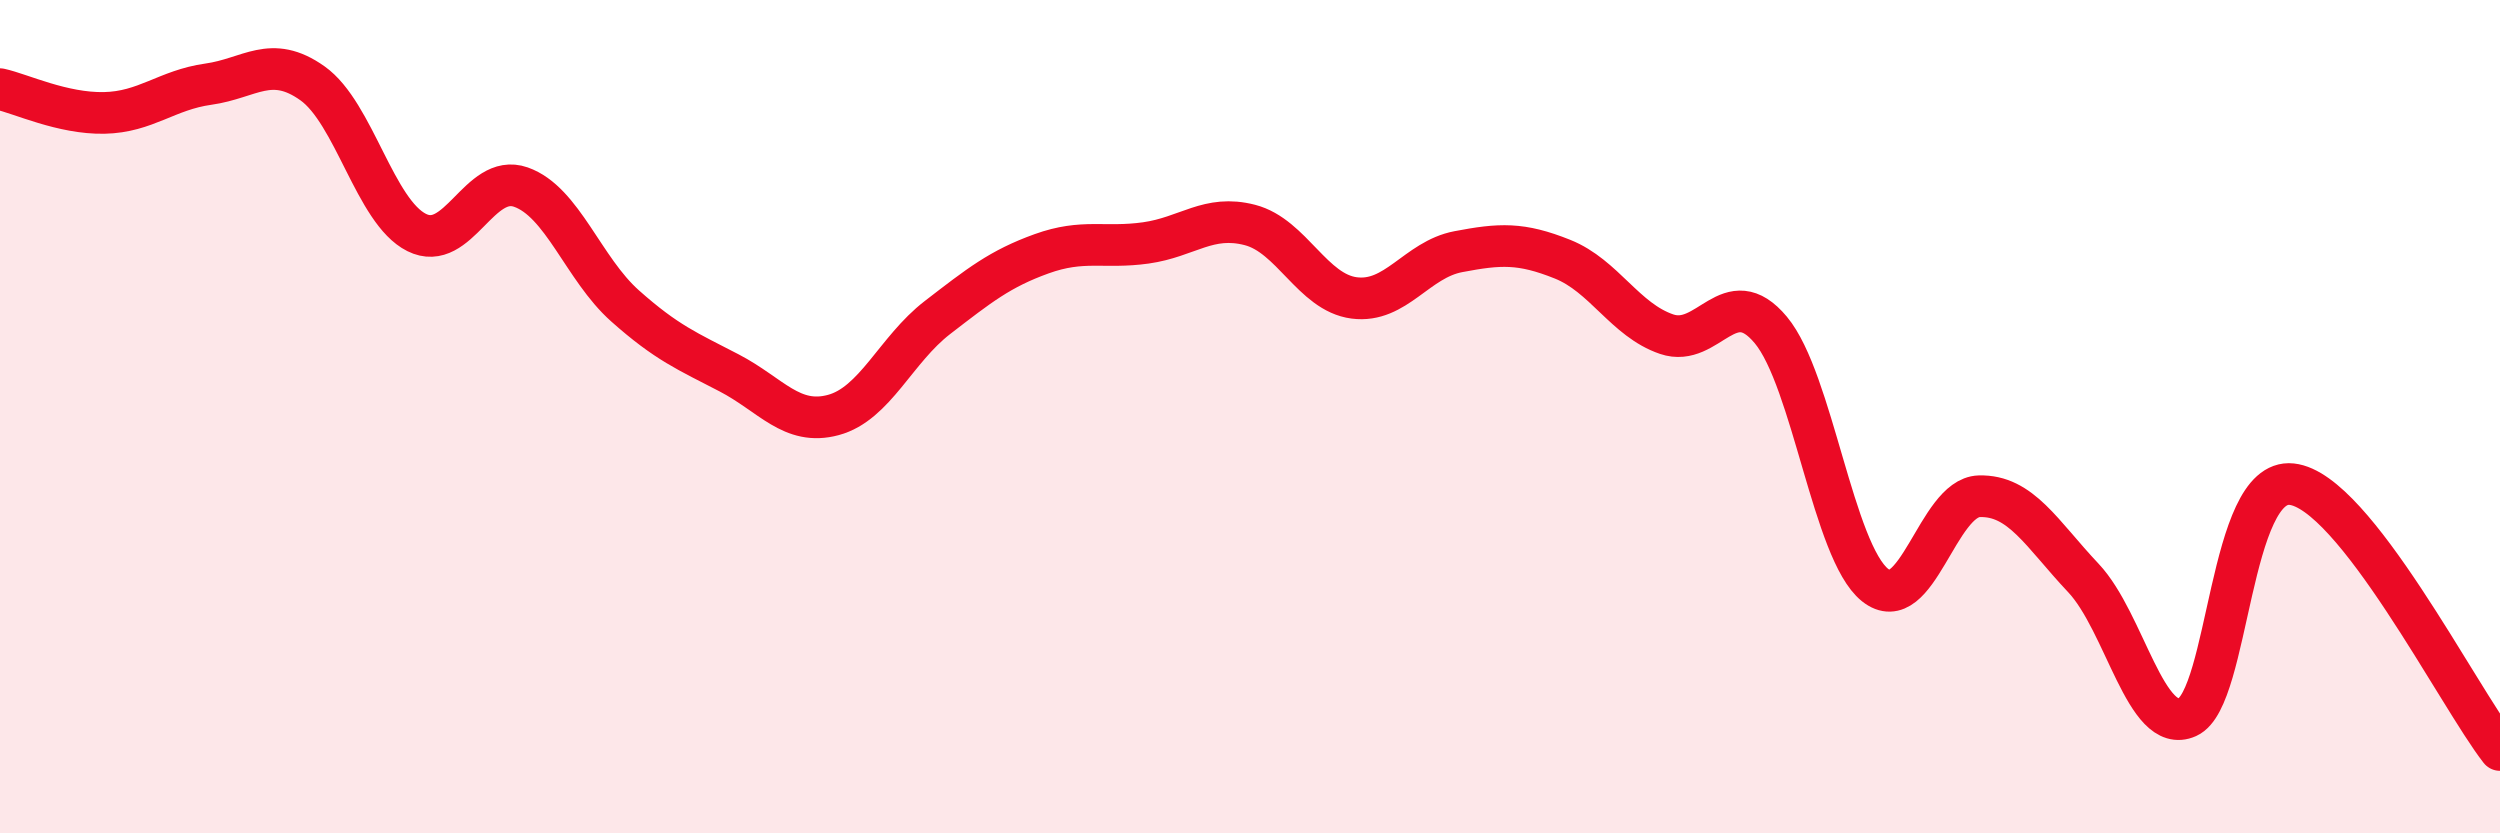 
    <svg width="60" height="20" viewBox="0 0 60 20" xmlns="http://www.w3.org/2000/svg">
      <path
        d="M 0,2.14 C 0.5,2.25 1.5,2.73 2.5,2.71 C 3.5,2.69 4,2.16 5,2.02 C 6,1.88 6.5,1.29 7.5,2 C 8.5,2.71 9,5.08 10,5.58 C 11,6.08 11.5,4.14 12.5,4.49 C 13.5,4.84 14,6.45 15,7.34 C 16,8.23 16.5,8.43 17.5,8.95 C 18.5,9.47 19,10.23 20,9.96 C 21,9.69 21.5,8.39 22.5,7.62 C 23.5,6.85 24,6.45 25,6.09 C 26,5.73 26.5,5.97 27.5,5.83 C 28.5,5.69 29,5.14 30,5.4 C 31,5.66 31.5,7.02 32.5,7.15 C 33.5,7.28 34,6.23 35,6.04 C 36,5.85 36.5,5.82 37.5,6.22 C 38.5,6.62 39,7.68 40,8.02 C 41,8.36 41.5,6.72 42.5,7.92 C 43.5,9.12 44,13.24 45,14.04 C 46,14.84 46.5,11.94 47.5,11.91 C 48.5,11.88 49,12.81 50,13.87 C 51,14.93 51.5,17.66 52.5,17.21 C 53.5,16.76 53.5,11.46 55,11.62 C 56.5,11.78 59,16.72 60,18L60 20L0 20Z"
        fill="#EB0A25"
        opacity="0.1"
        stroke-linecap="round"
        stroke-linejoin="round"
      />
      <path
        d="M 0,2.14 C 0.5,2.25 1.5,2.73 2.5,2.71 C 3.5,2.69 4,2.16 5,2.02 C 6,1.88 6.5,1.29 7.5,2 C 8.5,2.71 9,5.08 10,5.58 C 11,6.08 11.5,4.14 12.5,4.49 C 13.5,4.84 14,6.45 15,7.34 C 16,8.23 16.5,8.43 17.5,8.95 C 18.5,9.47 19,10.23 20,9.96 C 21,9.69 21.5,8.39 22.5,7.62 C 23.5,6.85 24,6.45 25,6.09 C 26,5.73 26.5,5.97 27.5,5.83 C 28.5,5.69 29,5.14 30,5.4 C 31,5.66 31.5,7.02 32.5,7.15 C 33.5,7.28 34,6.23 35,6.04 C 36,5.85 36.5,5.82 37.5,6.22 C 38.5,6.62 39,7.68 40,8.02 C 41,8.36 41.5,6.72 42.5,7.92 C 43.5,9.12 44,13.24 45,14.04 C 46,14.84 46.5,11.94 47.5,11.91 C 48.5,11.88 49,12.81 50,13.87 C 51,14.93 51.5,17.66 52.5,17.21 C 53.5,16.76 53.5,11.46 55,11.62 C 56.5,11.78 59,16.72 60,18"
        stroke="#EB0A25"
        stroke-width="1"
        fill="none"
        stroke-linecap="round"
        stroke-linejoin="round"
      />
    </svg>
  